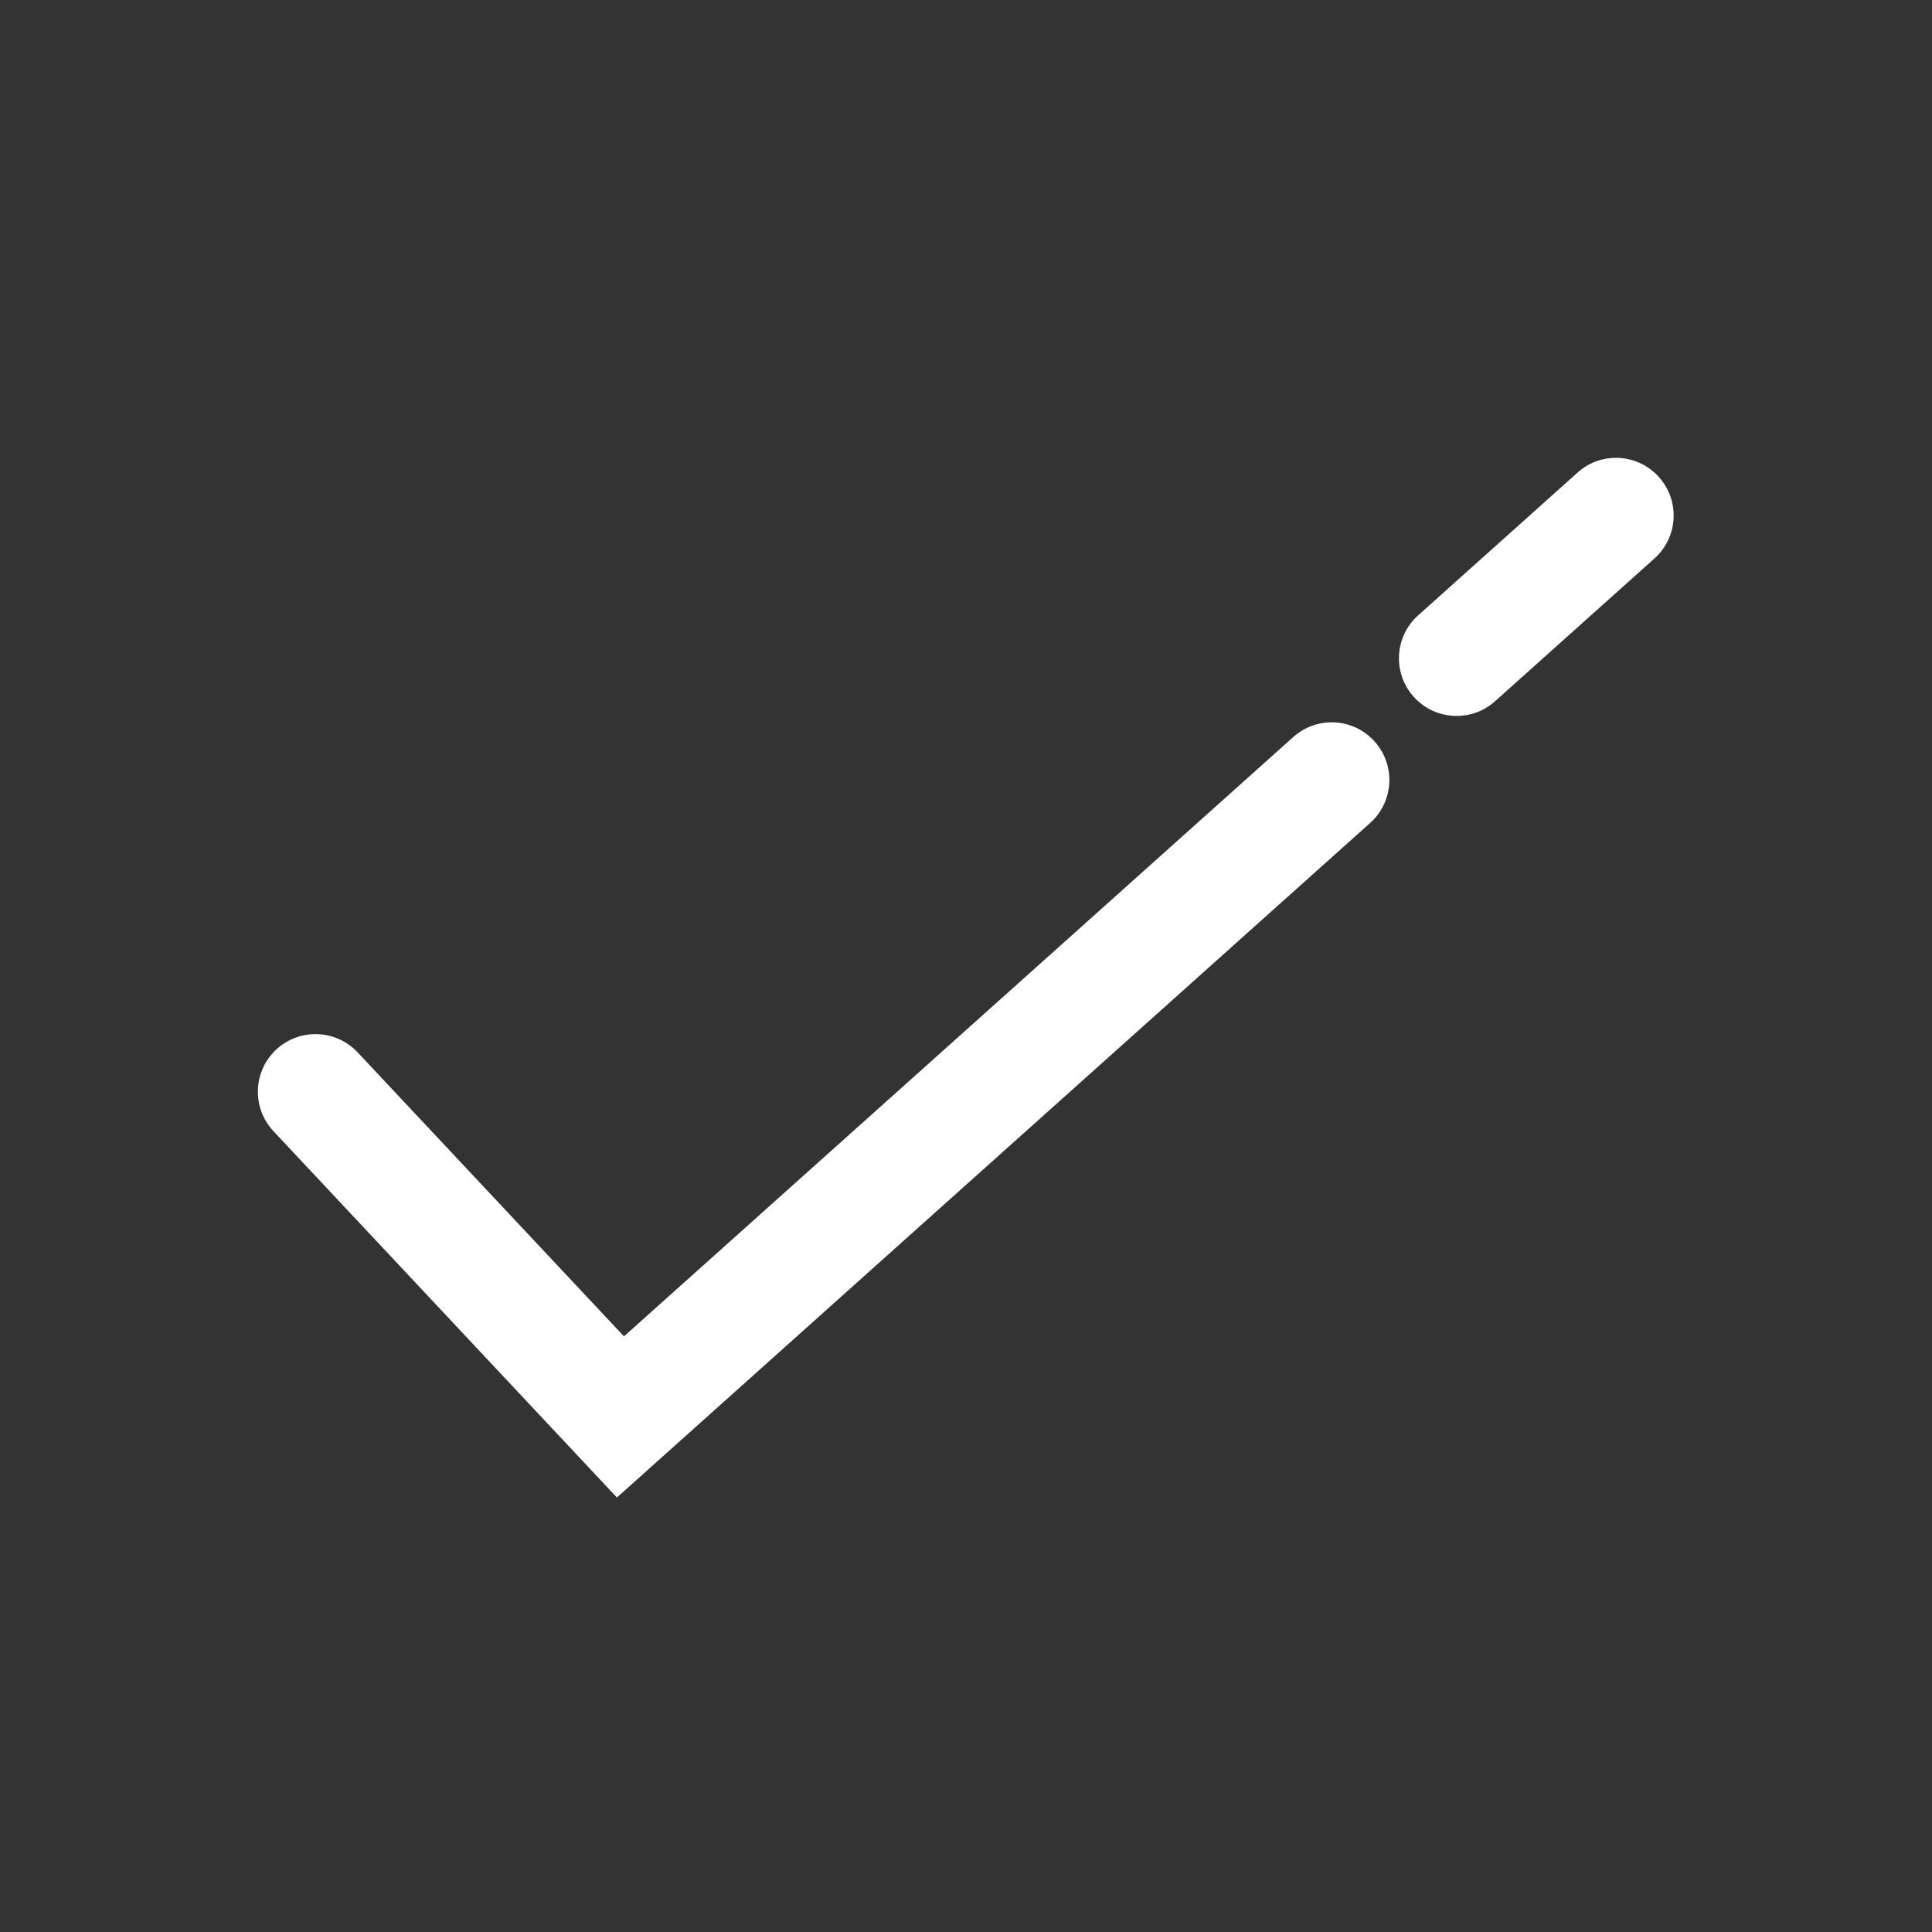 <?xml version="1.0" encoding="UTF-8" standalone="no"?>
<svg
   xmlns:dc="http://purl.org/dc/elements/1.1/"
   xmlns:cc="http://creativecommons.org/ns#"
   xmlns:rdf="http://www.w3.org/1999/02/22-rdf-syntax-ns#"
   xmlns:svg="http://www.w3.org/2000/svg"
   xmlns="http://www.w3.org/2000/svg"
   viewBox="0 0 49.133 49.133"
   height="49.133"
   width="49.133"
   xml:space="preserve"
   id="svg2"
   version="1.1"><rect x="0" y="0" width="49.133" height="49.133" fill="#333333" stroke="none"/><defs
     id="defs6" /><g
     transform="matrix(1.333,0,0,-1.333,0,49.133)"
     id="g10"><g
       transform="scale(0.1)"
       id="g12"><path
         id="path14"
         style="fill:#ffffff;fill-opacity:1;fill-rule:nonzero;stroke:none"
         d="m 277.891,232.004 c -3.016,0 -6.024,1.23 -8.192,3.664 -4.054,4.52 -3.672,11.473 0.86,15.527 l 30.41,27.235 c 4.5,4.062 11.472,3.683 15.527,-0.86 4.051,-4.519 3.672,-11.472 -0.859,-15.527 l -30.41,-27.234 c -2.09,-1.887 -4.719,-2.805 -7.336,-2.805" /><path
         id="path16"
         style="fill:#ffffff;fill-opacity:1;fill-rule:nonzero;stroke:none"
         d="M 117.695,82.894 52.168,152.785 c -4.149,4.426 -3.926,11.387 0.508,15.547 4.426,4.133 11.387,3.926 15.547,-0.508 L 119.043,113.637 246.73,227.973 c 4.524,4.062 11.485,3.679 15.528,-0.86 4.051,-4.523 3.672,-11.476 -0.86,-15.527 L 117.695,82.894" /></g></g></svg>